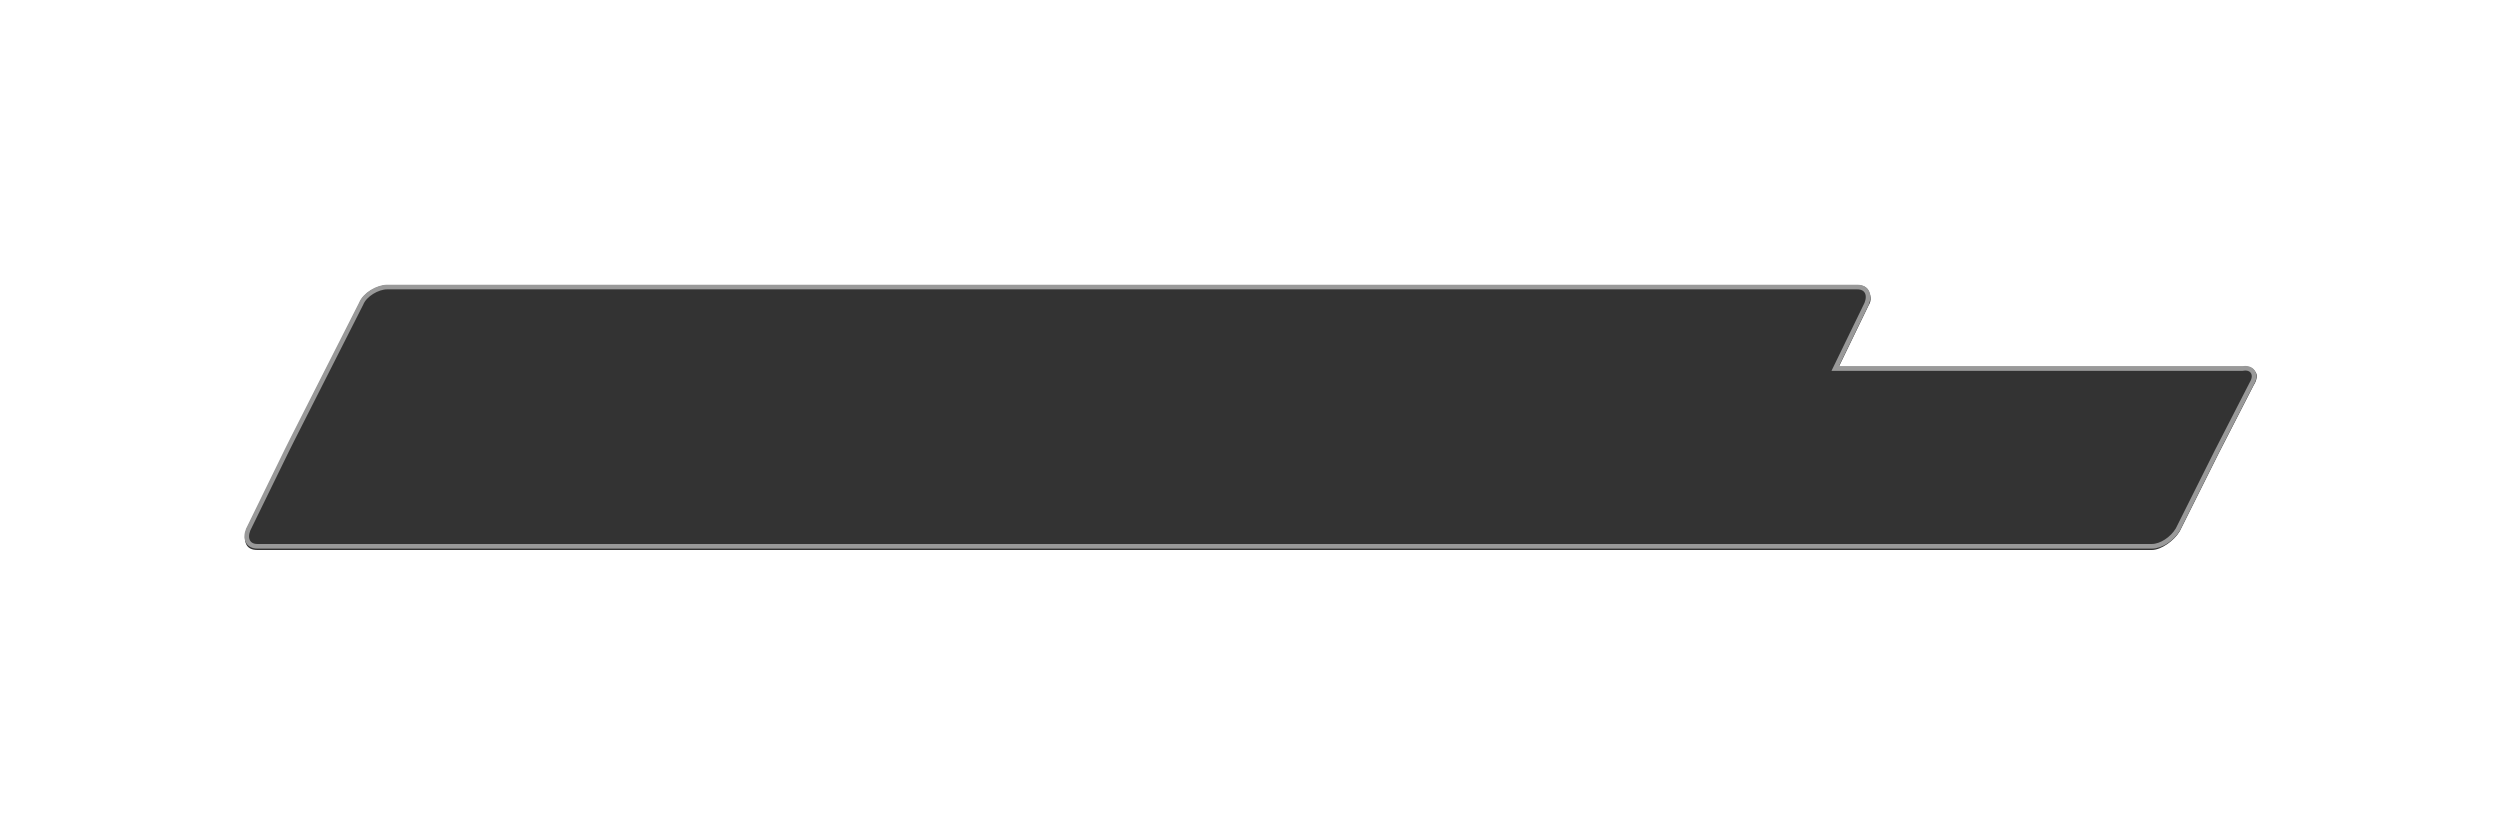<?xml version="1.0" encoding="utf-8"?>
<!-- Generator: Adobe Illustrator 15.0.0, SVG Export Plug-In . SVG Version: 6.00 Build 0)  -->
<!DOCTYPE svg PUBLIC "-//W3C//DTD SVG 1.1//EN" "http://www.w3.org/Graphics/SVG/1.1/DTD/svg11.dtd">
<svg version="1.1" id="Ebene_1" xmlns="http://www.w3.org/2000/svg" xmlns:xlink="http://www.w3.org/1999/xlink" x="0px" y="0px"
	 width="135px" height="45px" viewBox="0 0 135 45" style="enable-background:new 0 0 135 45;" xml:space="preserve">
<rect x="0" y="0" width="135" height="45" fill="#333333" stroke="none"/>
<path style="fill:#FFFFFF;" d="M0,0v45h135V0H0z M121.7,20.8l-1.9,3.7l-2.1,4.2c-0.3,0.5-1,1-1.5,1H13.9c-0.3,0-0.5-0.1-0.6-0.3
	c-0.1-0.2-0.1-0.5,0-0.8l2.4-4.9l3.7-7.3c0.2-0.6,1-1,1.5-1h79.4c0.3,0,0.5,0.1,0.6,0.3c0.1,0.2,0.2,0.5,0,0.8l-1.6,3.3h21.8
	c0,0,0.1,0,0.2,0c0.2,0,0.4,0.1,0.5,0.3C121.9,20.2,121.9,20.5,121.7,20.8z"/>
<path style="fill:none;stroke:#999999;stroke-width:0.25;stroke-miterlimit:10;" d="M121.6,20.7l-1.9,3.7l0,0l-2.1,4.2
	c-0.3,0.5-0.9,0.9-1.4,0.9H13.9c-0.5,0-0.7-0.4-0.5-0.9l2.1-4.3l0,0l0.3-0.6l3.7-7.3c0.2-0.5,0.9-0.9,1.4-0.9h79.4
	c0.5,0,0.7,0.4,0.5,0.9l-1.7,3.5h22C121.6,19.8,121.9,20.2,121.6,20.7z"/>
</svg>
